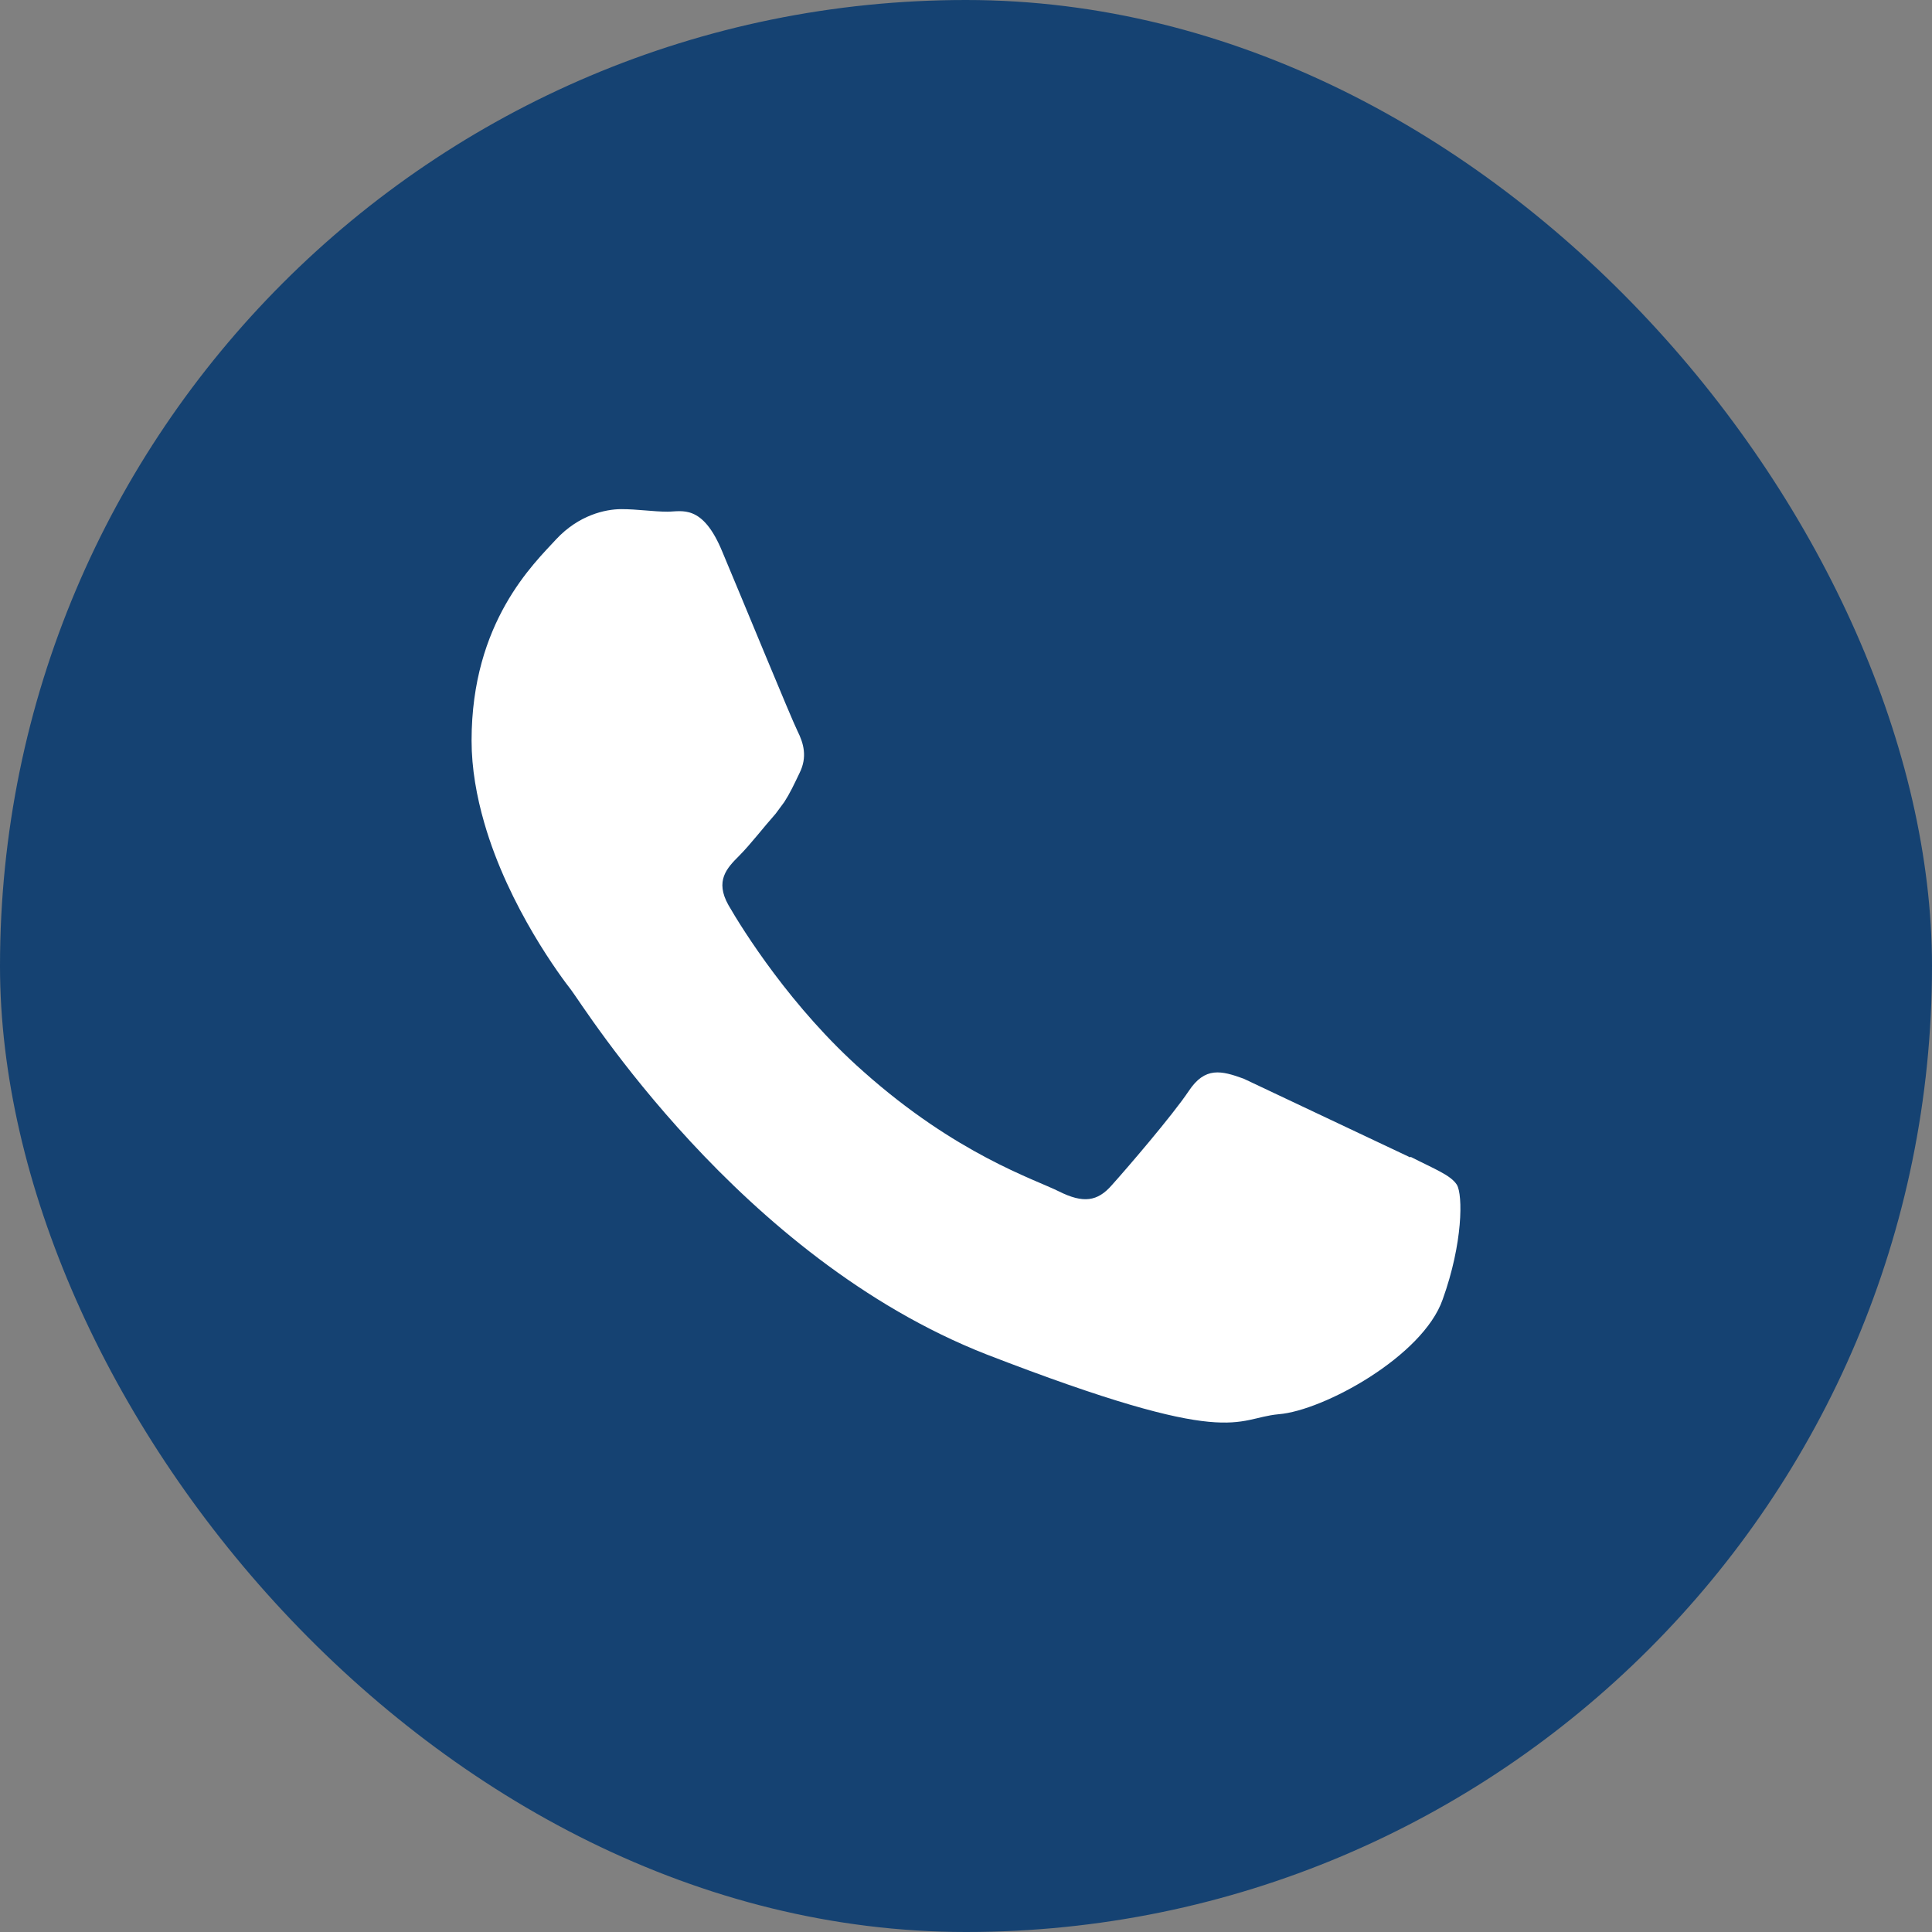 <svg xmlns="http://www.w3.org/2000/svg" viewBox="0 0 38.06 38.06" xmlns:v="https://vecta.io/nano"><rect x="0" y="0" width="38.06" height="38.06" fill="#808080" stroke="none"/><rect width="38.06" height="38.06" rx="19.03" fill="#154272"/><path d="M27.78 22.8l-3.28-1.55c-.44-.16-.76-.24-1.08.24s-1.24 1.55-1.52 1.86c-.28.32-.56.36-1.04.12s-2.02-.73-3.85-2.36c-1.42-1.25-2.39-2.81-2.66-3.28-.27-.48-.03-.73.21-.97.22-.22.48-.56.72-.83l.17-.23c.11-.17.19-.34.3-.57.16-.32.08-.59-.04-.83s-1.08-2.58-1.48-3.53c-.39-.95-.8-.79-1.08-.79s-.59-.05-.91-.05-.84.12-1.28.59c-.44.48-1.67 1.63-1.67 3.97 0 .55.1 1.1.25 1.62.48 1.67 1.53 3.06 1.71 3.29.24.31 3.31 5.27 8.18 7.18 4.88 1.89 4.88 1.26 5.76 1.18.88-.07 2.84-1.14 3.23-2.26.4-1.11.4-2.06.28-2.26-.12-.19-.44-.31-.91-.55z" fill="#fff" fill-rule="evenodd"/></svg>